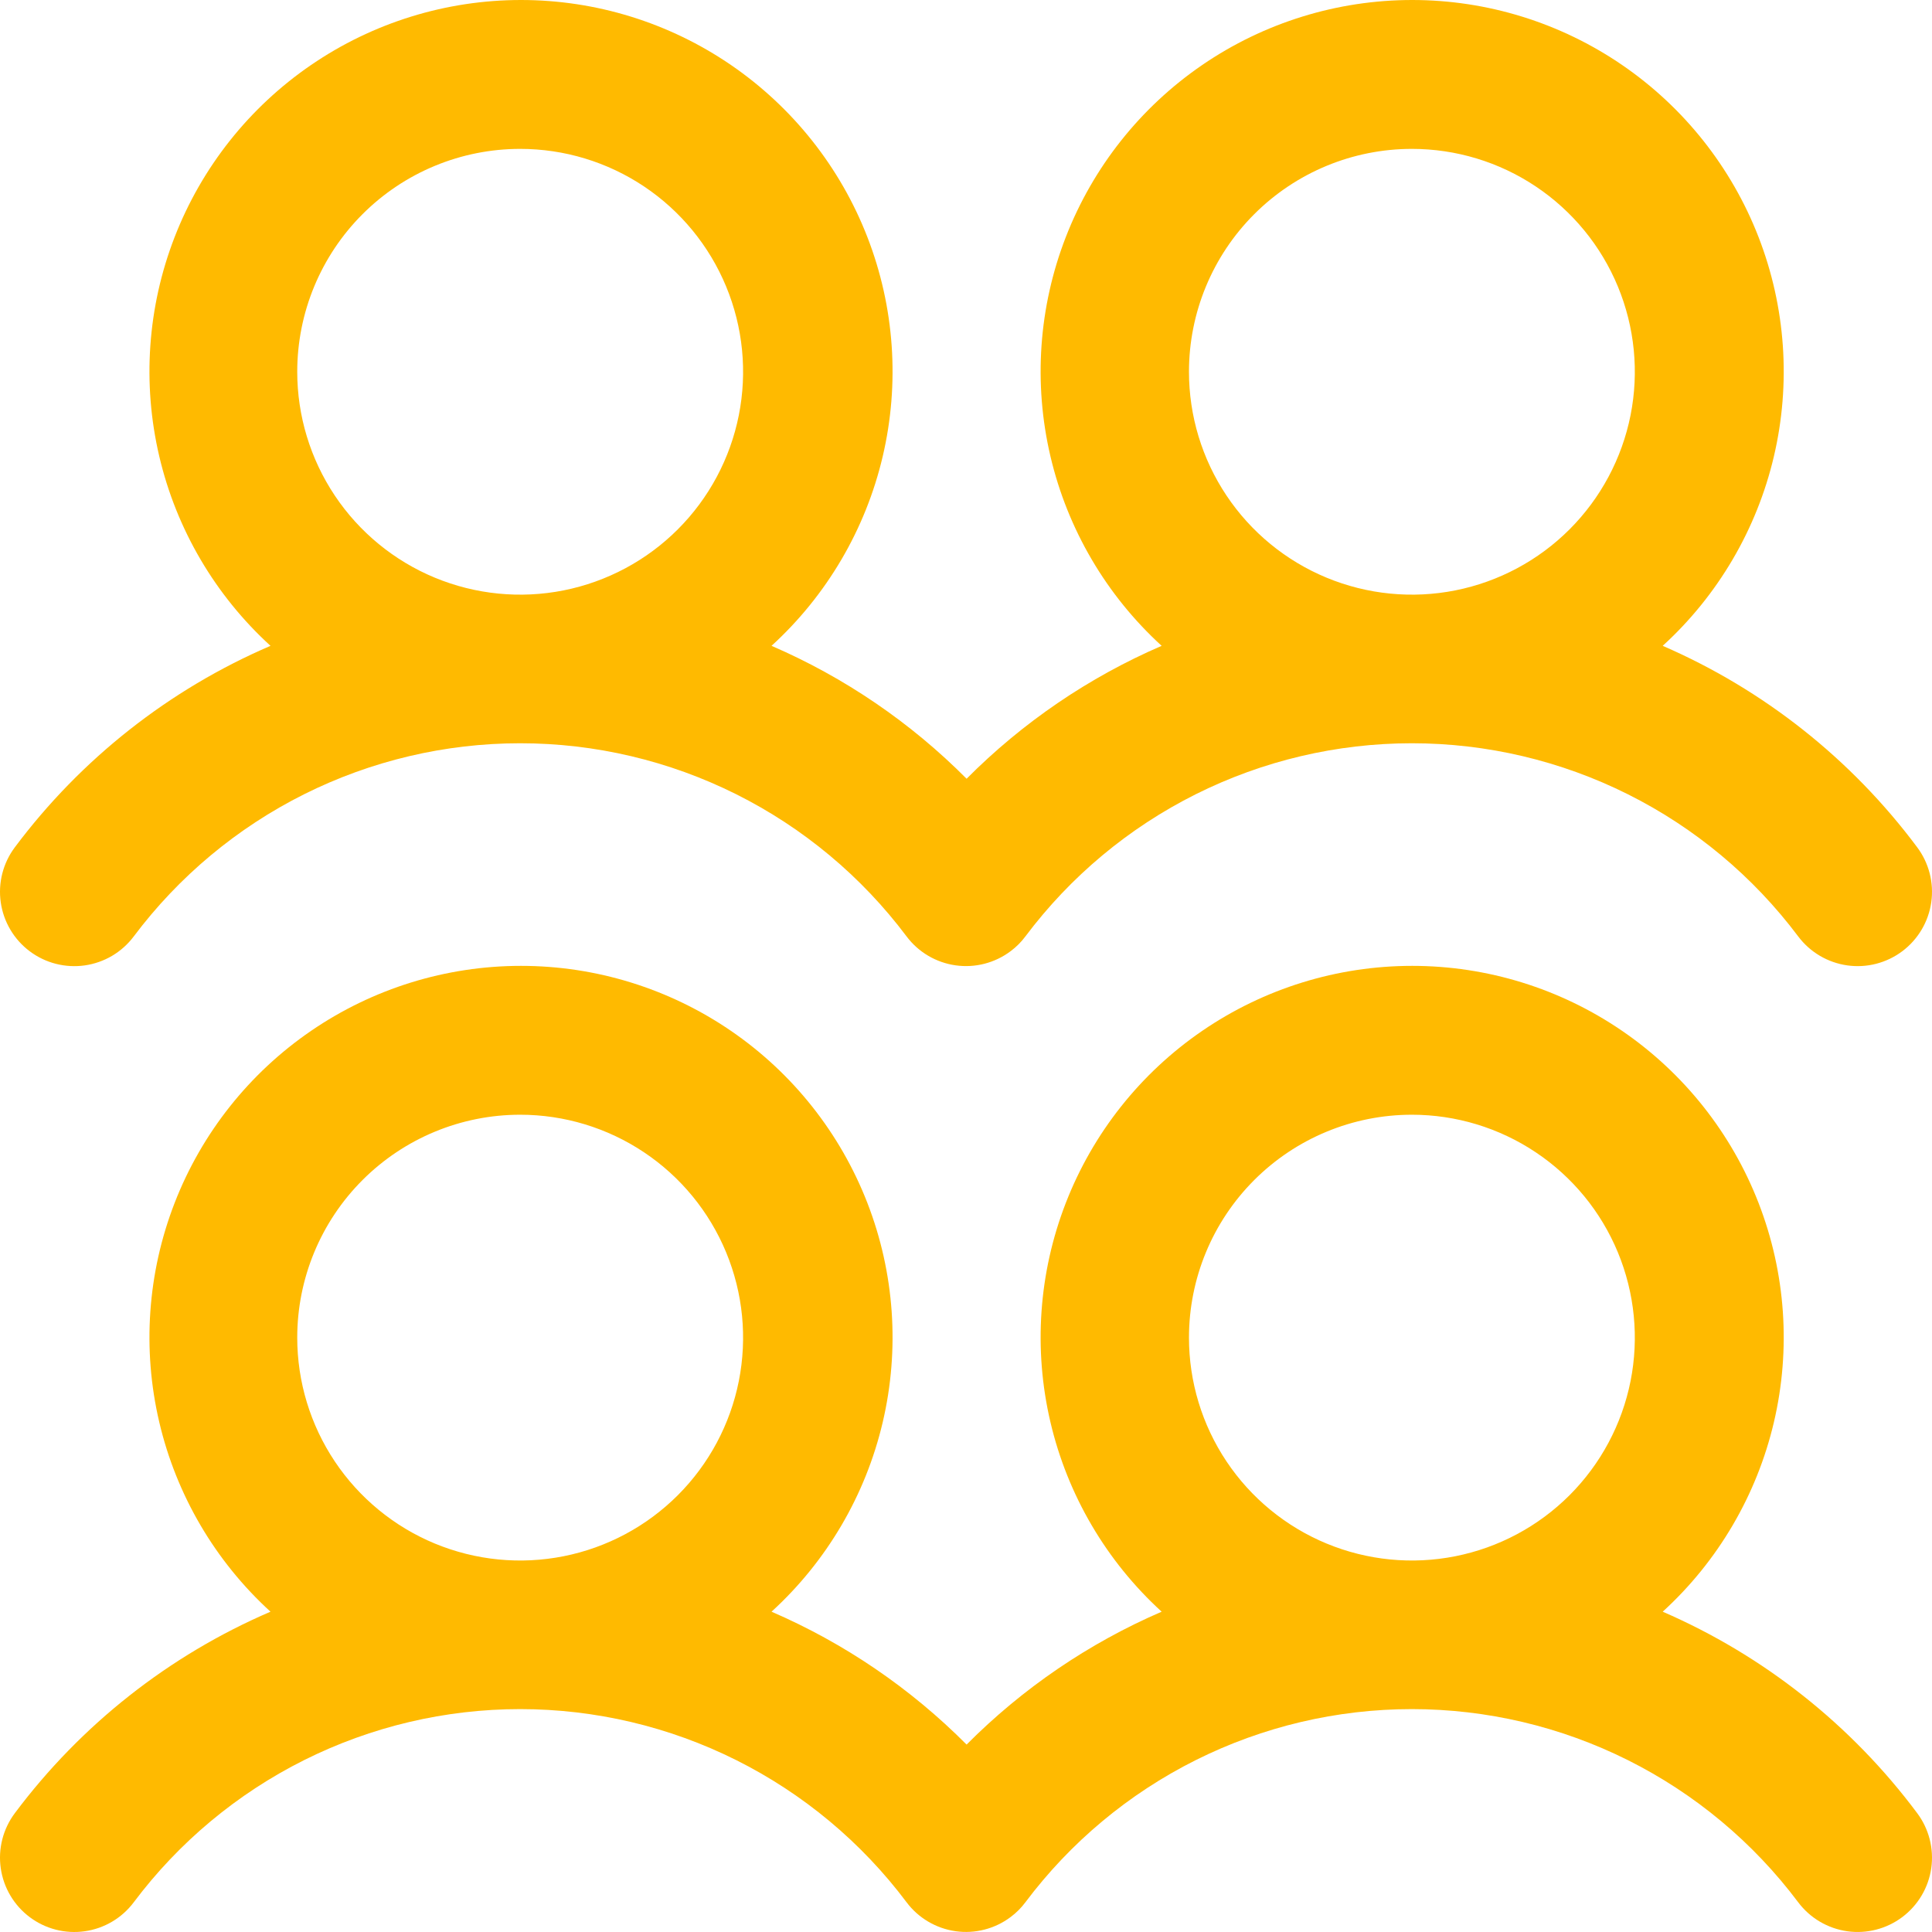 <?xml version="1.0" encoding="UTF-8"?> <svg xmlns="http://www.w3.org/2000/svg" width="100" height="100" viewBox="0 0 100 100" fill="none"><path d="M1.539 49.238C1.943 49.541 2.402 49.762 2.892 49.887C3.381 50.012 3.89 50.04 4.39 49.969C4.89 49.897 5.371 49.728 5.806 49.471C6.241 49.213 6.62 48.873 6.923 48.469C9.252 45.365 12.272 42.845 15.743 41.109C19.215 39.374 23.043 38.471 26.924 38.471C30.805 38.471 34.633 39.374 38.105 41.109C41.576 42.845 44.596 45.365 46.925 48.469C47.537 49.284 48.449 49.823 49.459 49.966C50.469 50.109 51.494 49.846 52.309 49.233C52.6 49.017 52.858 48.76 53.074 48.469C55.403 45.365 58.422 42.845 61.894 41.109C65.365 39.374 69.193 38.471 73.075 38.471C76.956 38.471 80.784 39.374 84.255 41.109C87.727 42.845 90.746 45.365 93.075 48.469C93.688 49.285 94.6 49.824 95.61 49.968C96.62 50.112 97.646 49.848 98.462 49.236C99.278 48.623 99.818 47.712 99.962 46.701C100.105 45.691 99.842 44.665 99.229 43.849C95.825 39.286 91.285 35.693 86.061 33.428C88.925 30.814 90.931 27.395 91.817 23.62C92.703 19.845 92.426 15.89 91.024 12.275C89.622 8.66 87.159 5.554 83.959 3.363C80.759 1.172 76.972 0 73.094 0C69.216 0 65.428 1.172 62.228 3.363C59.029 5.554 56.566 8.66 55.164 12.275C53.761 15.89 53.485 19.845 54.371 23.62C55.257 27.395 57.263 30.814 60.127 33.428C56.355 35.059 52.928 37.393 50.031 40.307C47.133 37.393 43.706 35.059 39.934 33.428C42.798 30.814 44.804 27.395 45.69 23.62C46.576 19.845 46.3 15.89 44.897 12.275C43.495 8.66 41.032 5.554 37.833 3.363C34.633 1.172 30.845 0 26.967 0C23.089 0 19.302 1.172 16.102 3.363C12.902 5.554 10.439 8.66 9.037 12.275C7.635 15.89 7.358 19.845 8.244 23.62C9.13 27.395 11.136 30.814 14.001 33.428C8.753 35.686 4.191 39.281 0.769 43.854C0.466 44.258 0.246 44.718 0.12 45.207C-0.005 45.696 -0.033 46.206 0.039 46.706C0.11 47.205 0.279 47.686 0.537 48.121C0.794 48.556 1.134 48.935 1.539 49.238ZM73.079 7.706C75.362 7.706 77.593 8.382 79.49 9.65C81.388 10.918 82.867 12.72 83.74 14.828C84.613 16.936 84.842 19.255 84.397 21.493C83.951 23.731 82.852 25.787 81.239 27.4C79.625 29.014 77.569 30.112 75.331 30.558C73.092 31.003 70.772 30.774 68.664 29.901C66.555 29.028 64.753 27.549 63.485 25.652C62.217 23.755 61.541 21.524 61.541 19.242C61.541 16.183 62.756 13.248 64.92 11.085C67.084 8.921 70.019 7.706 73.079 7.706ZM26.924 7.706C29.206 7.706 31.437 8.382 33.335 9.65C35.232 10.918 36.711 12.72 37.584 14.828C38.458 16.936 38.686 19.255 38.241 21.493C37.796 23.731 36.697 25.787 35.083 27.4C33.469 29.014 31.413 30.112 29.175 30.558C26.937 31.003 24.617 30.774 22.508 29.901C20.4 29.028 18.598 27.549 17.33 25.652C16.062 23.755 15.385 21.524 15.385 19.242C15.385 16.183 16.601 13.248 18.765 11.085C20.929 8.921 23.864 7.706 26.924 7.706ZM86.061 83.421C88.925 80.806 90.931 77.387 91.817 73.612C92.703 69.838 92.426 65.883 91.024 62.268C89.622 58.653 87.159 55.546 83.959 53.356C80.759 51.165 76.972 49.993 73.094 49.993C69.216 49.993 65.428 51.165 62.228 53.356C59.029 55.546 56.566 58.653 55.164 62.268C53.761 65.883 53.485 69.838 54.371 73.612C55.257 77.387 57.263 80.806 60.127 83.421C56.355 85.051 52.928 87.386 50.031 90.299C47.133 87.386 43.706 85.051 39.934 83.421C42.798 80.806 44.804 77.387 45.69 73.612C46.576 69.838 46.3 65.883 44.897 62.268C43.495 58.653 41.032 55.546 37.833 53.356C34.633 51.165 30.845 49.993 26.967 49.993C23.089 49.993 19.302 51.165 16.102 53.356C12.902 55.546 10.439 58.653 9.037 62.268C7.635 65.883 7.358 69.838 8.244 73.612C9.13 77.387 11.136 80.806 14.001 83.421C8.753 85.678 4.191 89.274 0.769 93.847C0.466 94.251 0.246 94.711 0.12 95.2C-0.005 95.689 -0.033 96.198 0.039 96.698C0.11 97.198 0.279 97.679 0.537 98.114C0.794 98.548 1.134 98.928 1.539 99.231C1.943 99.534 2.402 99.754 2.892 99.88C3.381 100.005 3.89 100.033 4.39 99.961C4.89 99.89 5.371 99.721 5.806 99.463C6.241 99.206 6.62 98.866 6.923 98.462C9.252 95.357 12.272 92.838 15.743 91.102C19.215 89.367 23.043 88.463 26.924 88.463C30.805 88.463 34.633 89.367 38.105 91.102C41.576 92.838 44.596 95.357 46.925 98.462C47.537 99.277 48.449 99.815 49.459 99.959C50.469 100.102 51.494 99.838 52.309 99.226C52.6 99.01 52.858 98.752 53.074 98.462C55.403 95.357 58.422 92.838 61.894 91.102C65.365 89.367 69.193 88.463 73.075 88.463C76.956 88.463 80.784 89.367 84.255 91.102C87.727 92.838 90.746 95.357 93.075 98.462C93.688 99.278 94.6 99.817 95.61 99.961C96.62 100.104 97.646 99.841 98.462 99.228C99.278 98.616 99.818 97.704 99.962 96.694C100.105 95.684 99.842 94.658 99.229 93.842C95.825 89.279 91.285 85.686 86.061 83.421ZM26.924 57.698C29.206 57.698 31.437 58.375 33.335 59.643C35.232 60.91 36.711 62.712 37.584 64.82C38.458 66.928 38.686 69.248 38.241 71.486C37.796 73.724 36.697 75.779 35.083 77.393C33.469 79.006 31.413 80.105 29.175 80.55C26.937 80.996 24.617 80.767 22.508 79.894C20.4 79.021 18.598 77.542 17.33 75.645C16.062 73.748 15.385 71.517 15.385 69.235C15.385 66.175 16.601 63.241 18.765 61.078C20.929 58.914 23.864 57.698 26.924 57.698ZM73.079 57.698C75.362 57.698 77.593 58.375 79.49 59.643C81.388 60.91 82.867 62.712 83.74 64.82C84.613 66.928 84.842 69.248 84.397 71.486C83.951 73.724 82.852 75.779 81.239 77.393C79.625 79.006 77.569 80.105 75.331 80.55C73.092 80.996 70.772 80.767 68.664 79.894C66.555 79.021 64.753 77.542 63.485 75.645C62.217 73.748 61.541 71.517 61.541 69.235C61.541 66.175 62.756 63.241 64.92 61.078C67.084 58.914 70.019 57.698 73.079 57.698Z" fill="#FFBA00"></path></svg> 